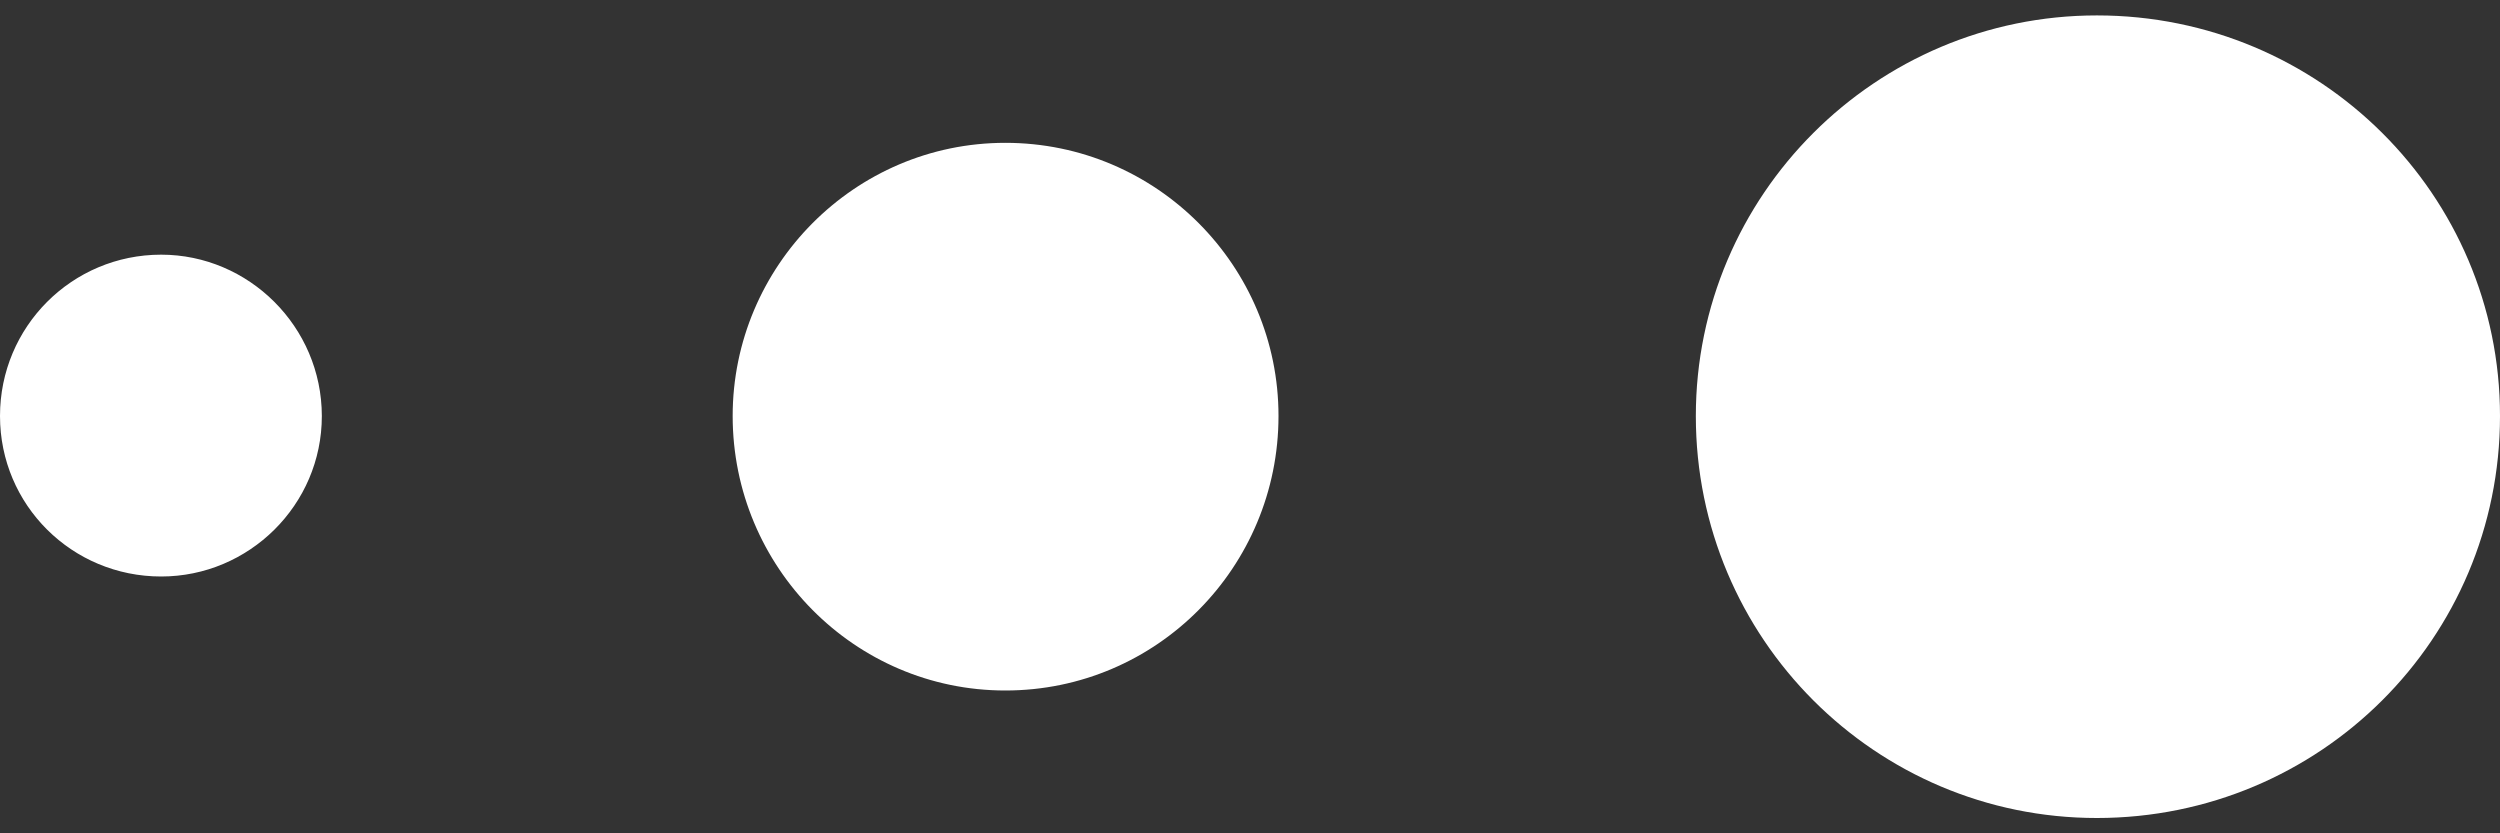 <?xml version="1.0" encoding="utf-8"?>
<!DOCTYPE svg PUBLIC "-//W3C//DTD SVG 1.1//EN" "http://www.w3.org/Graphics/SVG/1.1/DTD/svg11.dtd">
<svg version="1.1" id="newsletter_dots" xmlns="http://www.w3.org/2000/svg" xmlns:xlink="http://www.w3.org/1999/xlink" x="0px" y="0px"
	 width="30px" height="10px" viewBox="0 0 30 10" enable-background="new 0 0 30 10" xml:space="preserve">
<rect x="0" y="0" width="30" height="10" fill="#333333" stroke="none"/>
<g>
	<path fill="#FFFFFF" d="M25.163,0.185c-2.654,0-4.813,2.156-4.813,4.808c0,2.67,2.159,4.823,4.813,4.823
		C27.841,9.815,30,7.662,30,4.992C30,2.341,27.841,0.185,25.163,0.185z M1.934,3.056C0.864,3.056,0,3.92,0,4.992
		c0,1.069,0.864,1.926,1.934,1.926c1.052,0,1.928-0.856,1.928-1.926C3.861,3.92,2.985,3.056,1.934,3.056z M12.064,1.714
		c-1.811,0-3.272,1.482-3.272,3.278c0,1.812,1.462,3.294,3.272,3.294c1.819,0,3.278-1.482,3.278-3.294
		C15.343,3.196,13.884,1.714,12.064,1.714z"/>
</g>
</svg>
